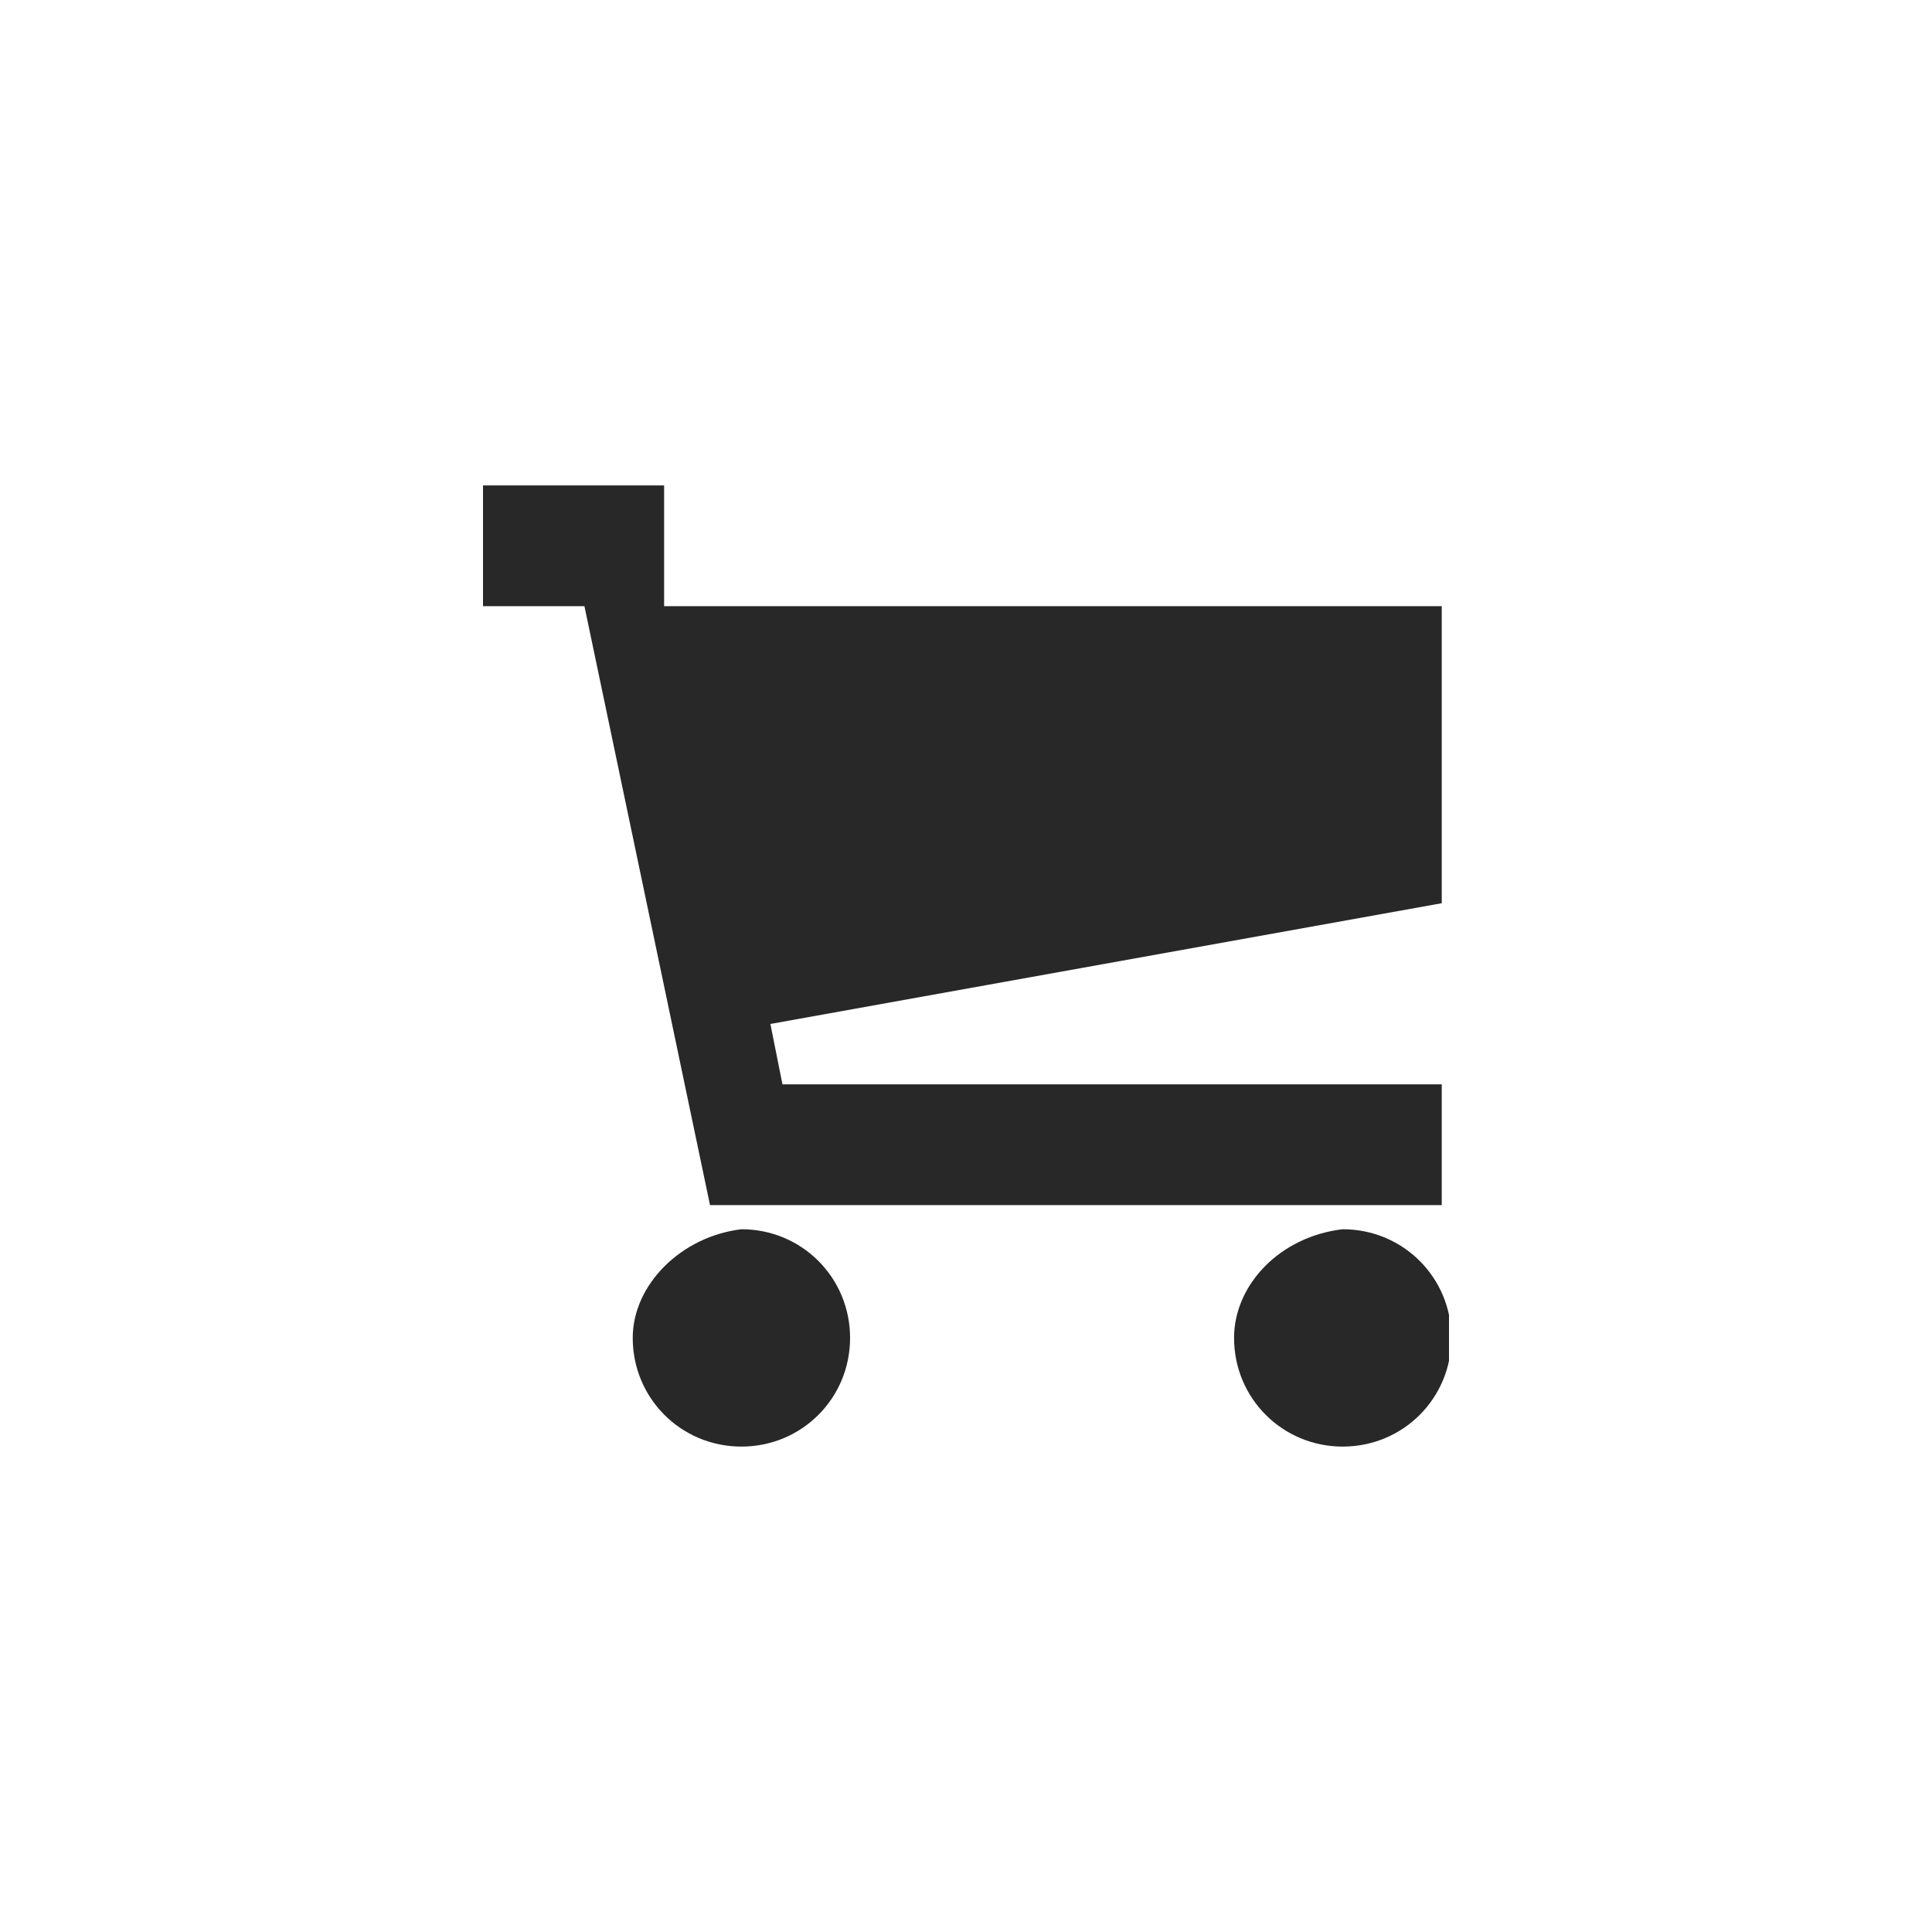 <?xml version="1.0" encoding="utf-8"?>
<!-- Generator: Adobe Illustrator 15.0.2, SVG Export Plug-In . SVG Version: 6.00 Build 0)  -->
<!DOCTYPE svg PUBLIC "-//W3C//DTD SVG 1.1//EN" "http://www.w3.org/Graphics/SVG/1.1/DTD/svg11.dtd">
<svg version="1.1" id="Ebene_1" xmlns="http://www.w3.org/2000/svg" xmlns:xlink="http://www.w3.org/1999/xlink" x="0px" y="0px"
	 width="80px" height="80px" viewBox="0 0 80 80" style="enable-background:new 0 0 80 80;" xml:space="preserve">
<style type="text/css">
<![CDATA[
	.st0{clip-path:url(#SVGID_2_);fill:#282828;}
]]>
</style>
<g>
	<defs>
		<rect id="SVGID_1_" x="20" y="20.1" width="40" height="39.8"/>
	</defs>
	<clipPath id="SVGID_2_">
		<use xlink:href="#SVGID_1_"  style="overflow:visible;"/>
	</clipPath>
	<path class="st0" d="M29.4,49.9h30.3v-5H32.4l-0.5-2.5l27.8-5V25.1H27.5v-5H20v5h4.2L29.4,49.9z M26.2,55.4c0,2.5,2,4.5,4.5,4.5
		c2.5,0,4.5-2,4.5-4.5s-2-4.5-4.5-4.5C28.2,51.2,26.2,53.2,26.2,55.4 M51.1,55.4c0,2.5,2,4.5,4.5,4.5c2.5,0,4.5-2,4.5-4.5
		s-2-4.5-4.5-4.5C53,51.2,51.1,53.2,51.1,55.4"/>
</g>
</svg>
